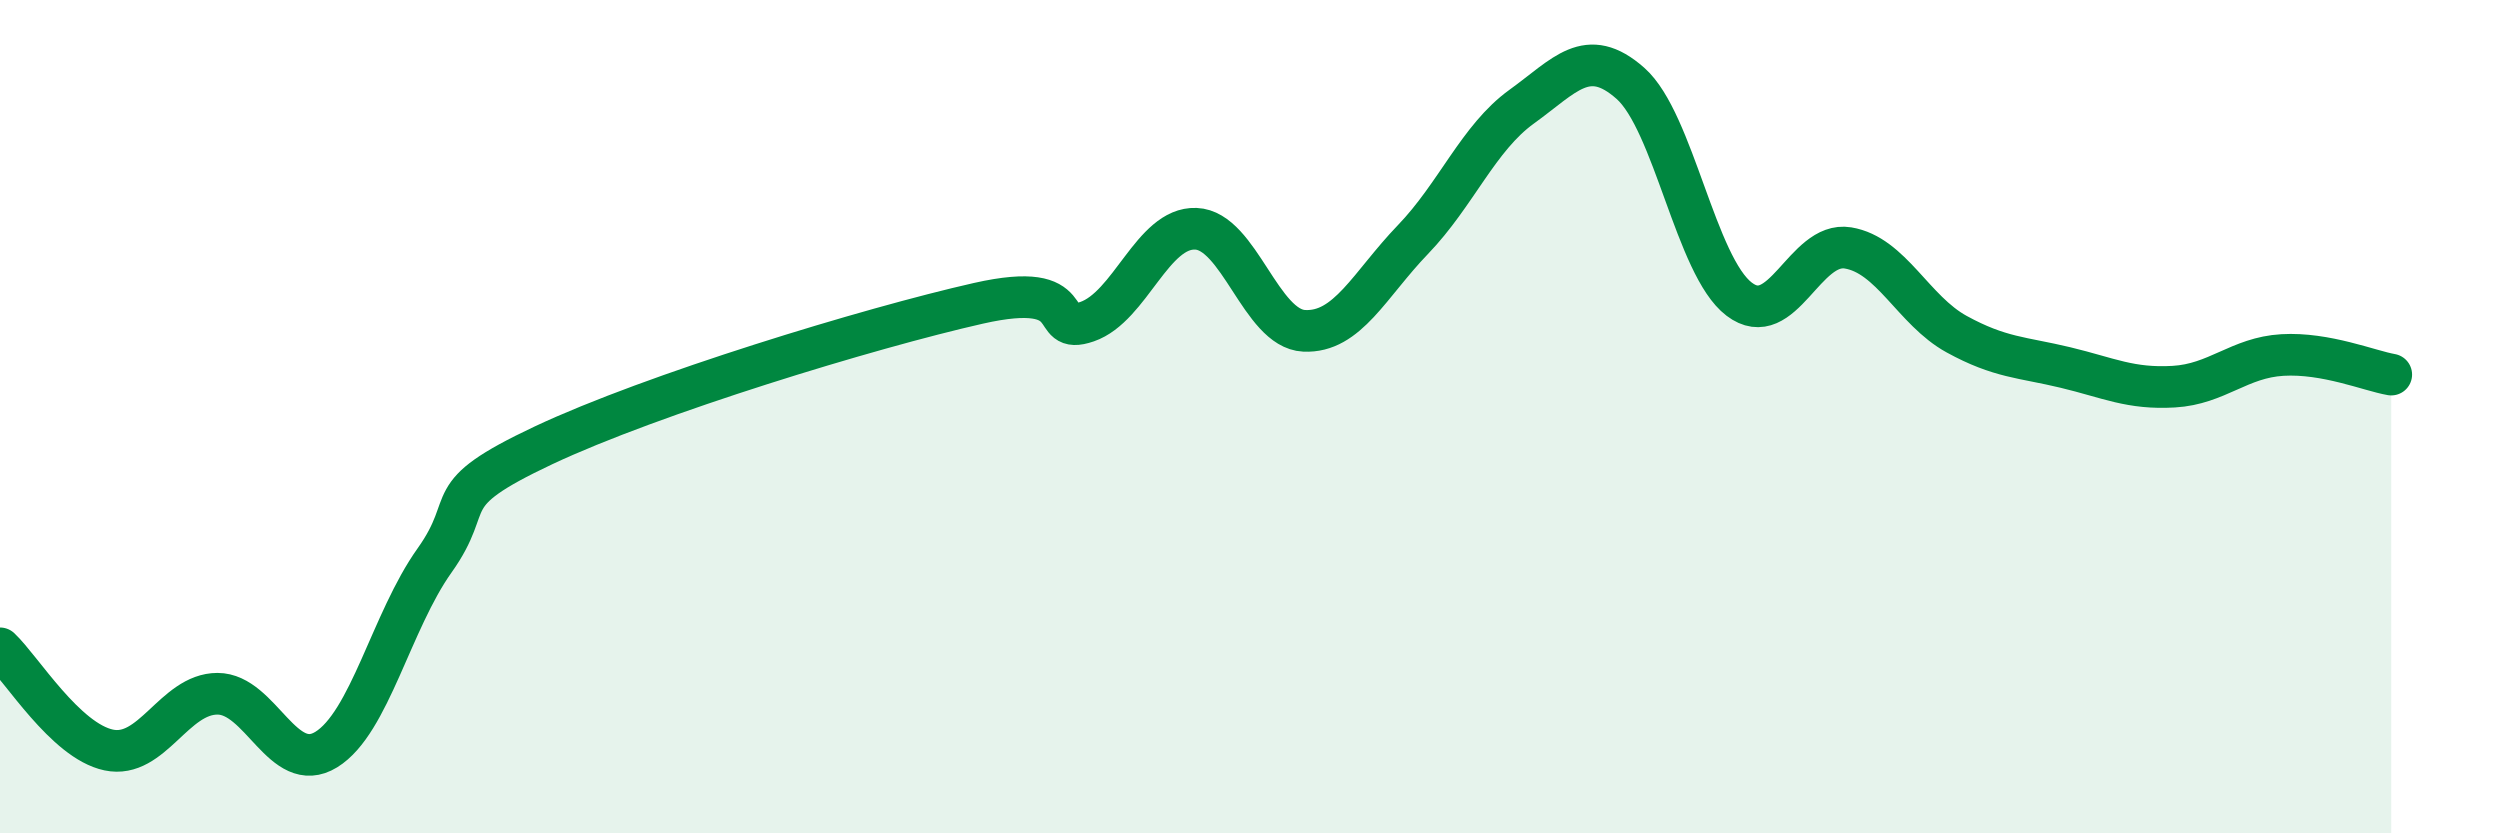 
    <svg width="60" height="20" viewBox="0 0 60 20" xmlns="http://www.w3.org/2000/svg">
      <path
        d="M 0,15.56 C 0.52,16.05 1.57,17.78 2.61,18 C 3.65,18.22 4.18,16.65 5.22,16.65 C 6.26,16.65 6.79,18.63 7.83,17.99 C 8.87,17.35 9.39,14.91 10.43,13.45 C 11.47,11.99 10.43,11.92 13.04,10.69 C 15.65,9.46 20.87,7.87 23.48,7.28 C 26.09,6.69 25.05,8.08 26.09,7.72 C 27.13,7.36 27.66,5.45 28.7,5.49 C 29.74,5.53 30.26,7.89 31.3,7.94 C 32.34,7.99 32.87,6.83 33.91,5.75 C 34.95,4.67 35.48,3.31 36.52,2.56 C 37.56,1.81 38.09,1.08 39.13,2 C 40.17,2.92 40.7,6.39 41.74,7.18 C 42.78,7.97 43.31,5.78 44.35,5.95 C 45.39,6.12 45.92,7.45 46.96,8.02 C 48,8.59 48.53,8.57 49.57,8.82 C 50.61,9.07 51.13,9.34 52.17,9.28 C 53.21,9.22 53.74,8.58 54.78,8.52 C 55.82,8.46 56.87,8.9 57.39,8.99L57.39 20L0 20Z"
        fill="#008740"
        opacity="0.1"
        stroke-linecap="round"
        stroke-linejoin="round"
      />
      <path
        d="M 0,15.56 C 0.52,16.05 1.57,17.78 2.61,18 C 3.65,18.22 4.18,16.65 5.22,16.65 C 6.26,16.65 6.79,18.63 7.83,17.99 C 8.87,17.35 9.39,14.91 10.43,13.45 C 11.47,11.99 10.43,11.92 13.04,10.69 C 15.65,9.46 20.87,7.87 23.48,7.28 C 26.09,6.69 25.05,8.08 26.09,7.72 C 27.13,7.36 27.66,5.45 28.7,5.49 C 29.74,5.53 30.26,7.89 31.3,7.94 C 32.34,7.99 32.87,6.83 33.91,5.75 C 34.95,4.67 35.48,3.31 36.52,2.56 C 37.56,1.81 38.09,1.08 39.13,2 C 40.17,2.92 40.7,6.39 41.74,7.18 C 42.78,7.97 43.31,5.78 44.35,5.95 C 45.39,6.12 45.92,7.45 46.96,8.02 C 48,8.59 48.53,8.57 49.57,8.82 C 50.61,9.07 51.13,9.34 52.17,9.28 C 53.21,9.22 53.74,8.58 54.78,8.52 C 55.82,8.46 56.87,8.9 57.39,8.99"
        stroke="#008740"
        stroke-width="1"
        fill="none"
        stroke-linecap="round"
        stroke-linejoin="round"
      />
    </svg>
  